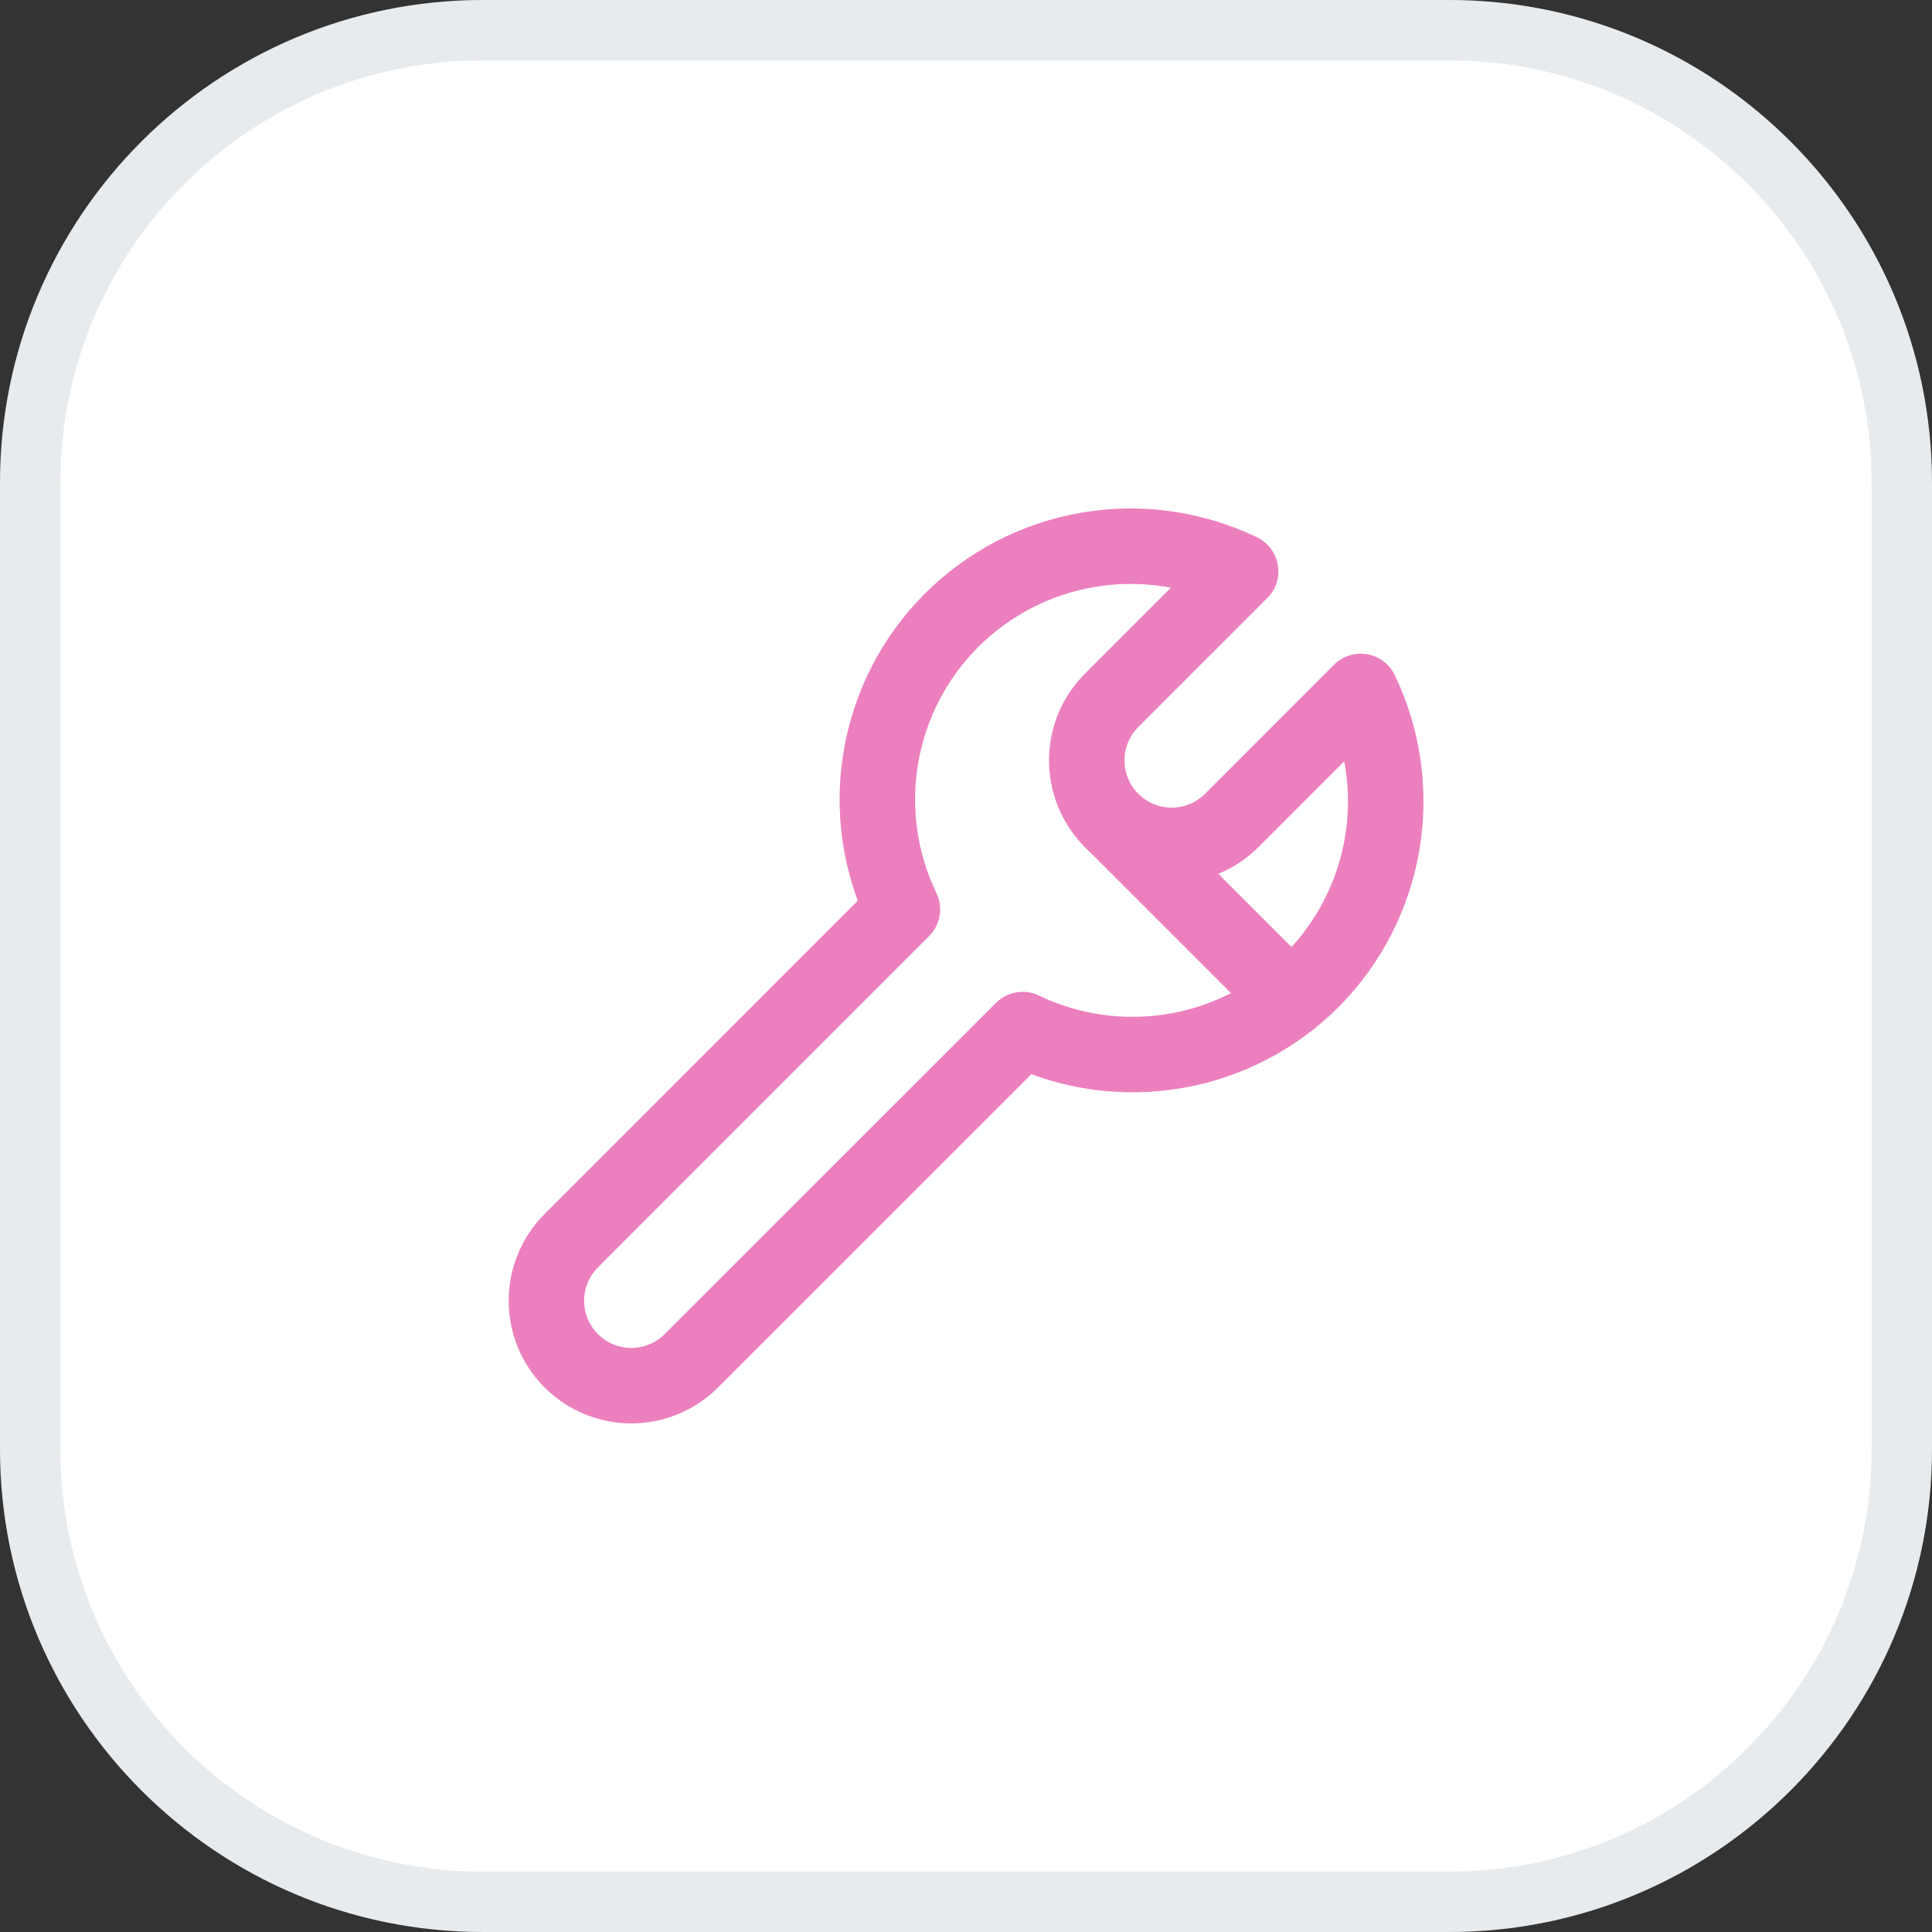 <svg width="32" height="32" viewBox="0 0 32 32" fill="none" xmlns="http://www.w3.org/2000/svg">
<rect x="0" y="0" width="32" height="32" fill="#333333" stroke="none"/>
<path d="M0 8C0 3.582 3.582 0 8 0H24C28.418 0 32 3.582 32 8V24C32 28.418 28.418 32 24 32H8C3.582 32 0 28.418 0 24V8Z" fill="white"/>
<path d="M8 0.5H24C28.142 0.5 31.5 3.858 31.5 8V24C31.5 28.142 28.142 31.5 24 31.5H8C3.858 31.5 0.5 28.142 0.5 24V8C0.5 3.858 3.858 0.5 8 0.5Z" stroke="#53647E" stroke-opacity="0.13"/>
<g clip-path="url(#clip0_5932_848)">
<path d="M21.726 16.241C22.34 15.625 22.747 14.834 22.893 13.976C23.038 13.118 22.915 12.236 22.538 11.452L20.401 13.59C20.27 13.72 20.115 13.824 19.944 13.895C19.774 13.965 19.591 14.002 19.406 14.002C19.221 14.002 19.039 13.965 18.868 13.895C18.697 13.824 18.542 13.72 18.412 13.59C18.281 13.459 18.177 13.304 18.107 13.134C18.036 12.963 18 12.78 18 12.595C17.999 12.222 18.148 11.865 18.411 11.601L20.549 9.463C19.765 9.085 18.883 8.96 18.025 9.106C17.167 9.251 16.376 9.66 15.76 10.275C15.145 10.89 14.736 11.682 14.591 12.54C14.445 13.398 14.57 14.28 14.947 15.063L9.462 20.55C9.198 20.814 9.05 21.172 9.05 21.545C9.05 21.918 9.198 22.275 9.462 22.539C9.726 22.803 10.083 22.951 10.456 22.951C10.829 22.951 11.187 22.803 11.451 22.539L16.938 17.053C17.722 17.43 18.603 17.553 19.46 17.408C20.318 17.263 21.109 16.855 21.726 16.241Z" stroke="#EC80BE" stroke-width="1.25" stroke-linecap="round" stroke-linejoin="round"/>
<path d="M18.411 13.588L21.376 16.553" stroke="#EC80BE" stroke-width="1.25" stroke-linecap="round" stroke-linejoin="round"/>
</g>
<defs>
<clipPath id="clip0_5932_848">
<rect width="16" height="16" fill="white" transform="translate(8 8)"/>
</clipPath>
</defs>
</svg>
